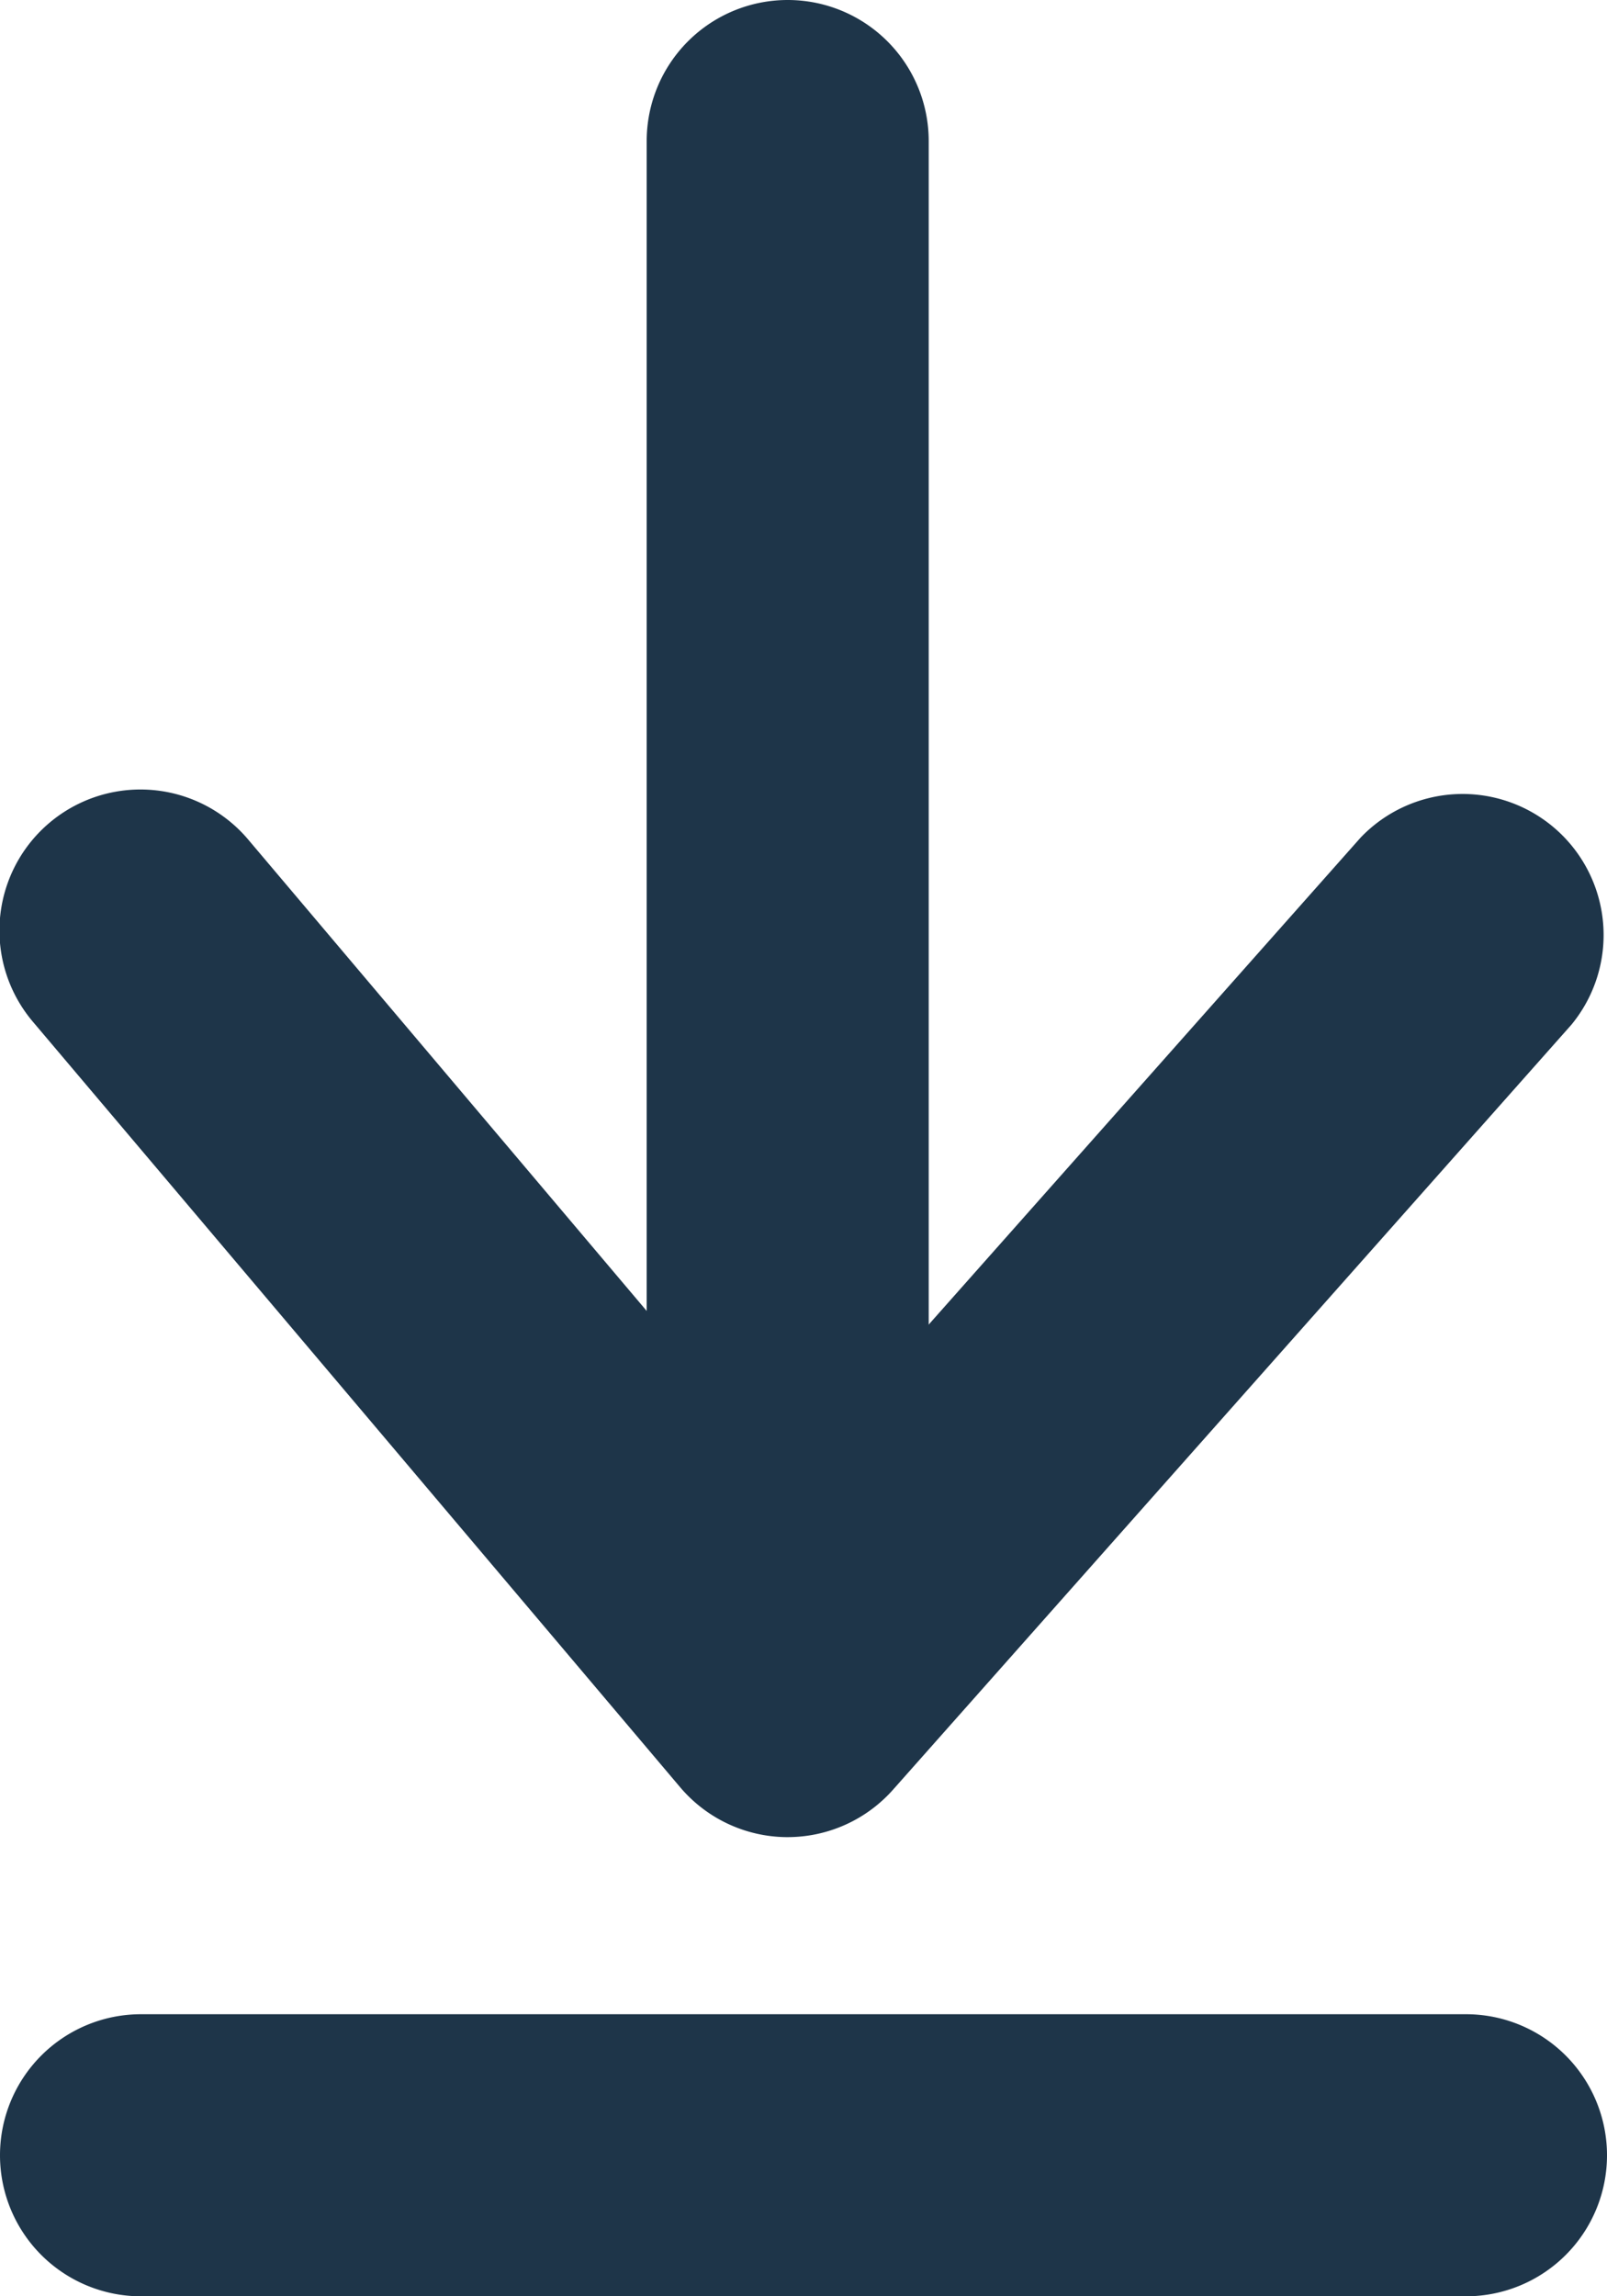 <svg xmlns="http://www.w3.org/2000/svg" width="27.511" height="39.301" viewBox="0 0 27.511 39.301">
  <g id="Group_457" data-name="Group 457" transform="translate(-493.472 -211.661)">
    <g id="Group_455" data-name="Group 455" transform="translate(493.472 211.661)">
      <g id="Group_453" data-name="Group 453" transform="translate(11.071 0)">
        <path id="Path_186" data-name="Path 186" d="M553.954,242.452a2.414,2.414,0,0,1-2.414-2.414V214.075a2.414,2.414,0,0,1,4.828,0v25.963A2.414,2.414,0,0,1,553.954,242.452Z" transform="translate(-551.54 -211.661)" fill="#1e3549"/>
      </g>
      <g id="Group_454" data-name="Group 454" transform="translate(0 13.521)">
        <path id="Path_187" data-name="Path 187" d="M506.958,300.5h-.029a2.413,2.413,0,0,1-1.814-.855l-11.071-13.09a2.414,2.414,0,1,1,3.686-3.118L507,294.4l9.763-11.005a2.414,2.414,0,0,1,3.611,3.2l-11.611,13.09A2.414,2.414,0,0,1,506.958,300.5Z" transform="translate(-493.472 -282.578)" fill="#1e3549"/>
      </g>
    </g>
    <g id="Group_456" data-name="Group 456" transform="translate(493.472 246.135)">
      <path id="Path_188" data-name="Path 188" d="M518.569,397.3H495.887a2.414,2.414,0,0,1,0-4.828h22.683a2.414,2.414,0,1,1,0,4.828Z" transform="translate(-493.473 -392.472)" fill="#1e3549"/>
    </g>
  </g>
</svg>
